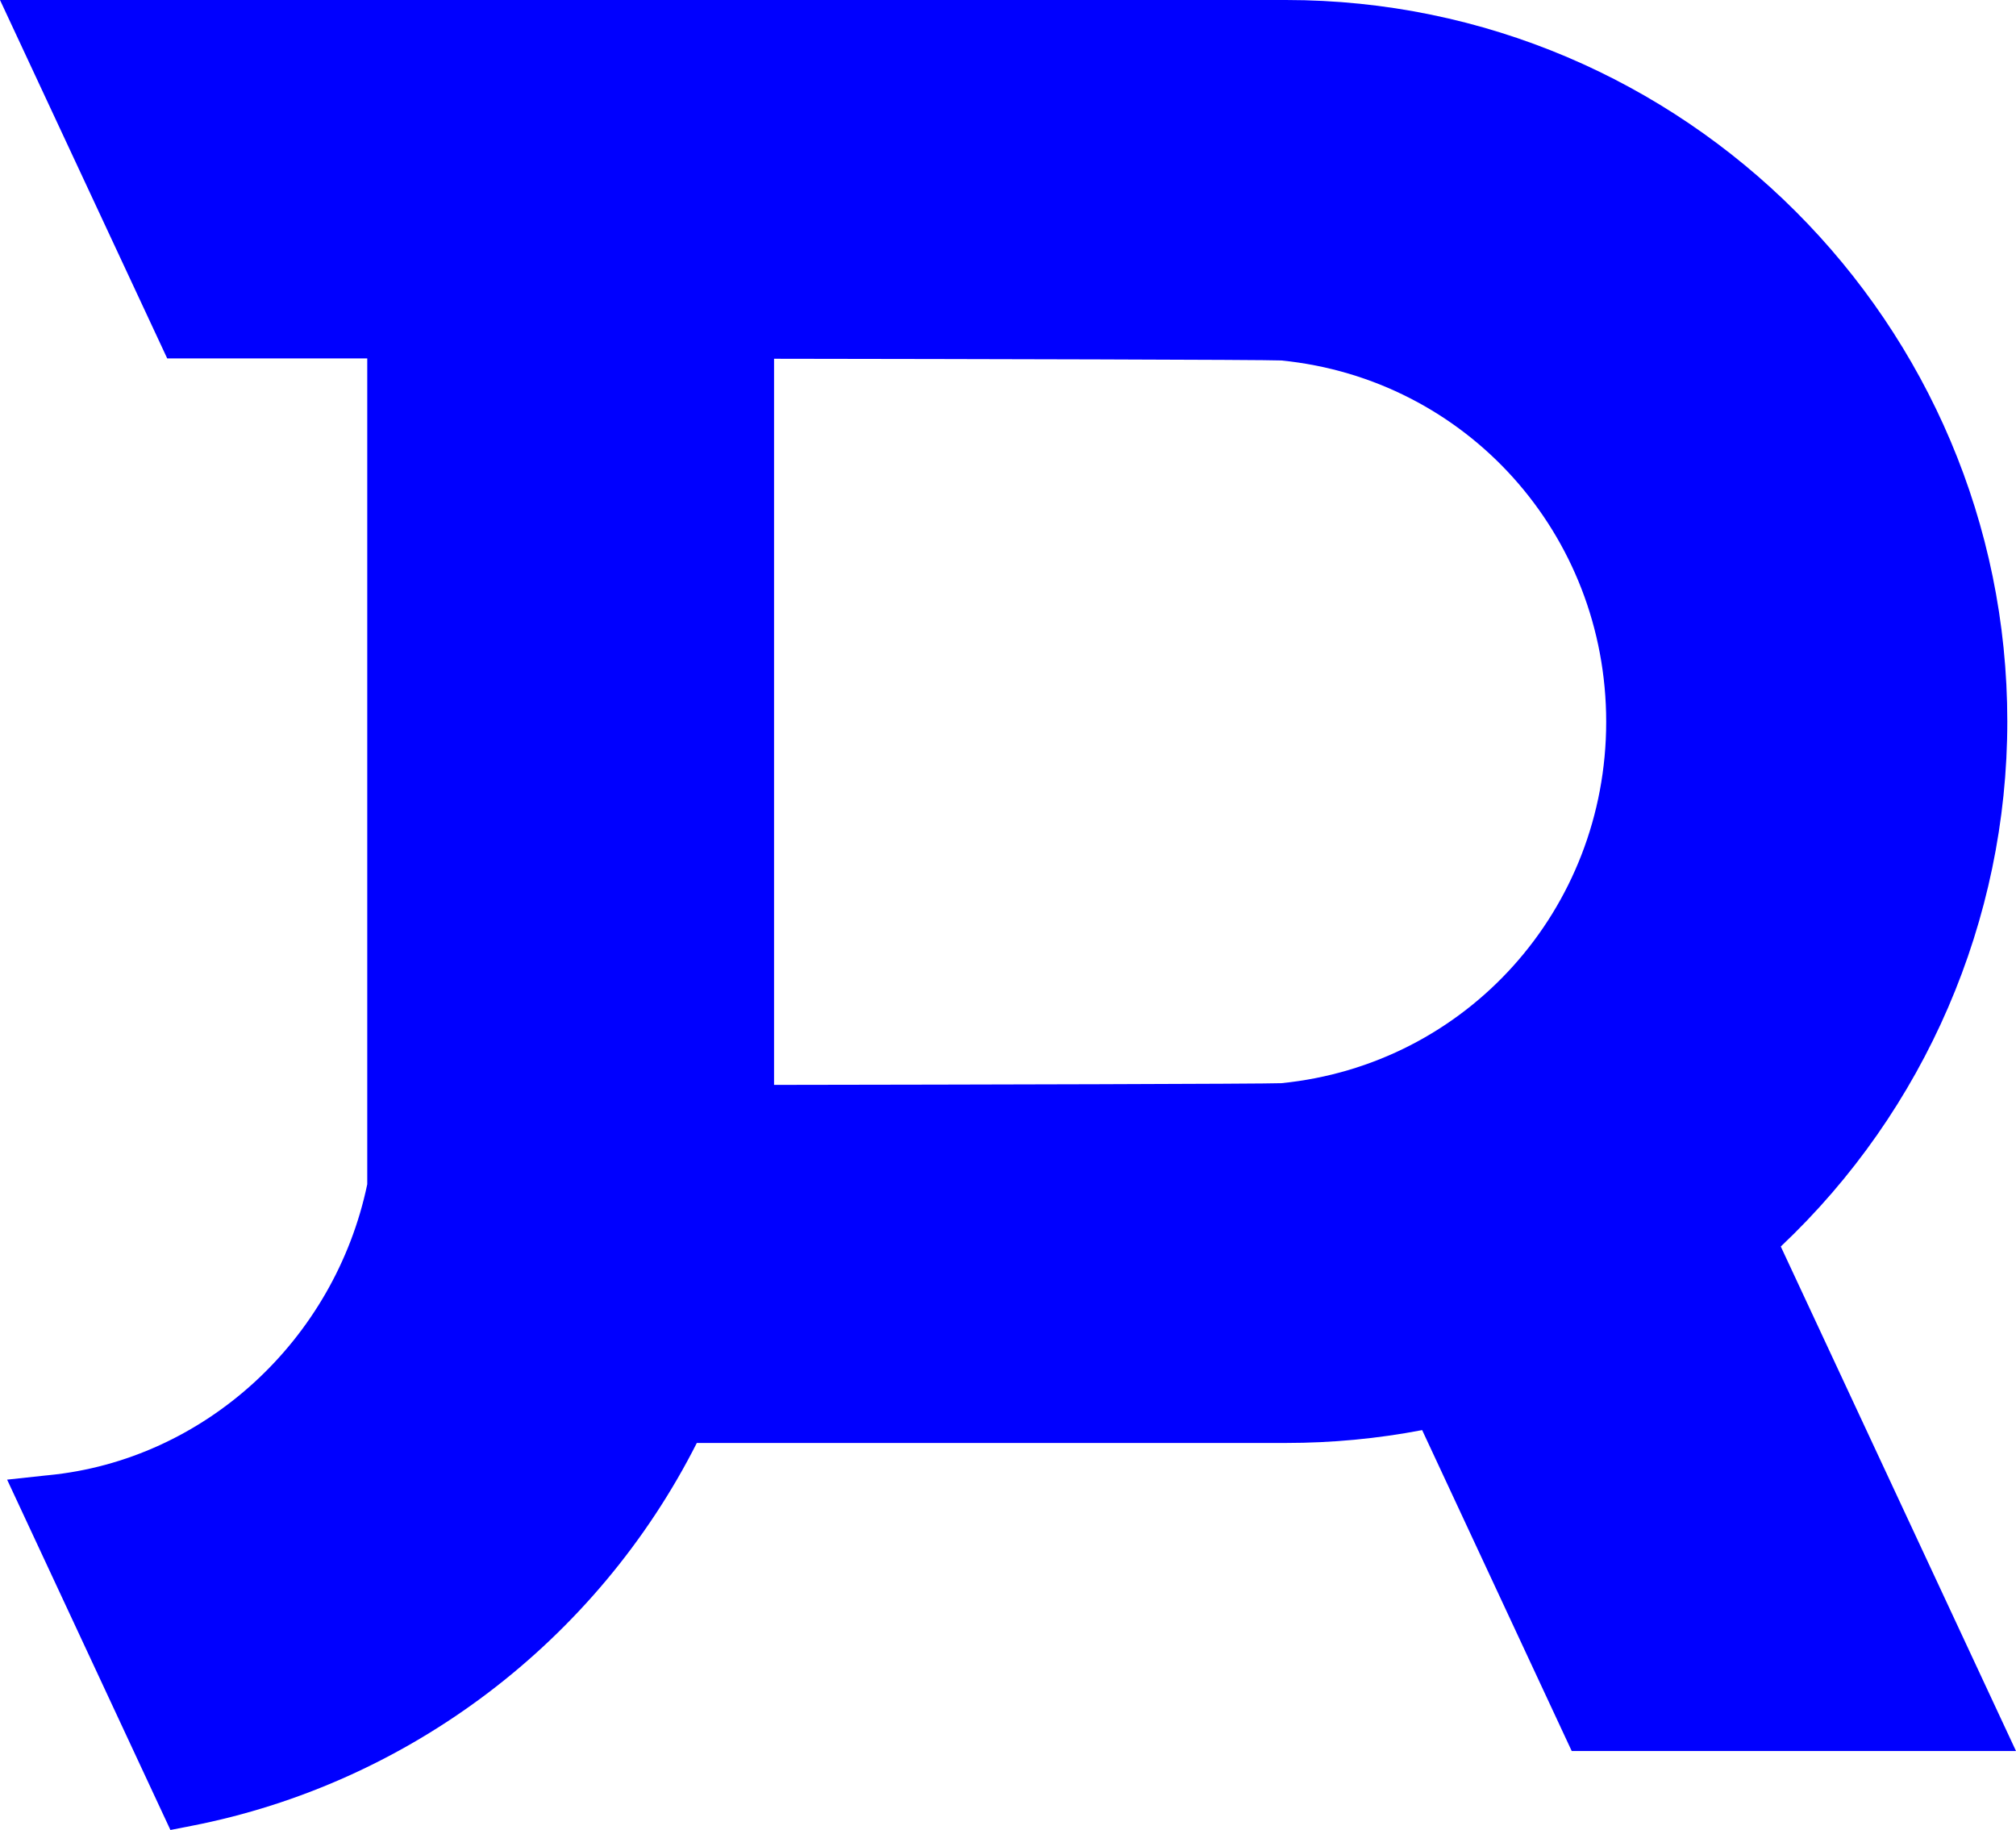 <?xml version="1.0" encoding="UTF-8"?> <svg xmlns="http://www.w3.org/2000/svg" id="a" viewBox="0 0 294.67 267.44"><path d="M260.29,182.17c21.08-19.89,33.11-47.68,33.11-76.73C293.4,47.3,246.1,0,187.96,0H0L24.44,52.38h29.24v120.69c-4.77,22.84-23.85,40.3-46.58,42.52l-.51,.05-5.55,.6,23.87,51.2,3.07-.6c31.8-6.19,59.23-27.03,73.87-55.96h86.11c6.71,0,13.39-.63,19.91-1.88l21.86,46.9h64.94l-34.38-73.73Zm-73-23.87c-2.59,.11-44.26,.21-74.15,.25V52.43c29.89,.04,71.56,.13,74.15,.25,27.08,2.7,47.48,25.39,47.48,52.81s-20.4,50.11-47.48,52.81Z" style="fill:blue;"></path></svg> 